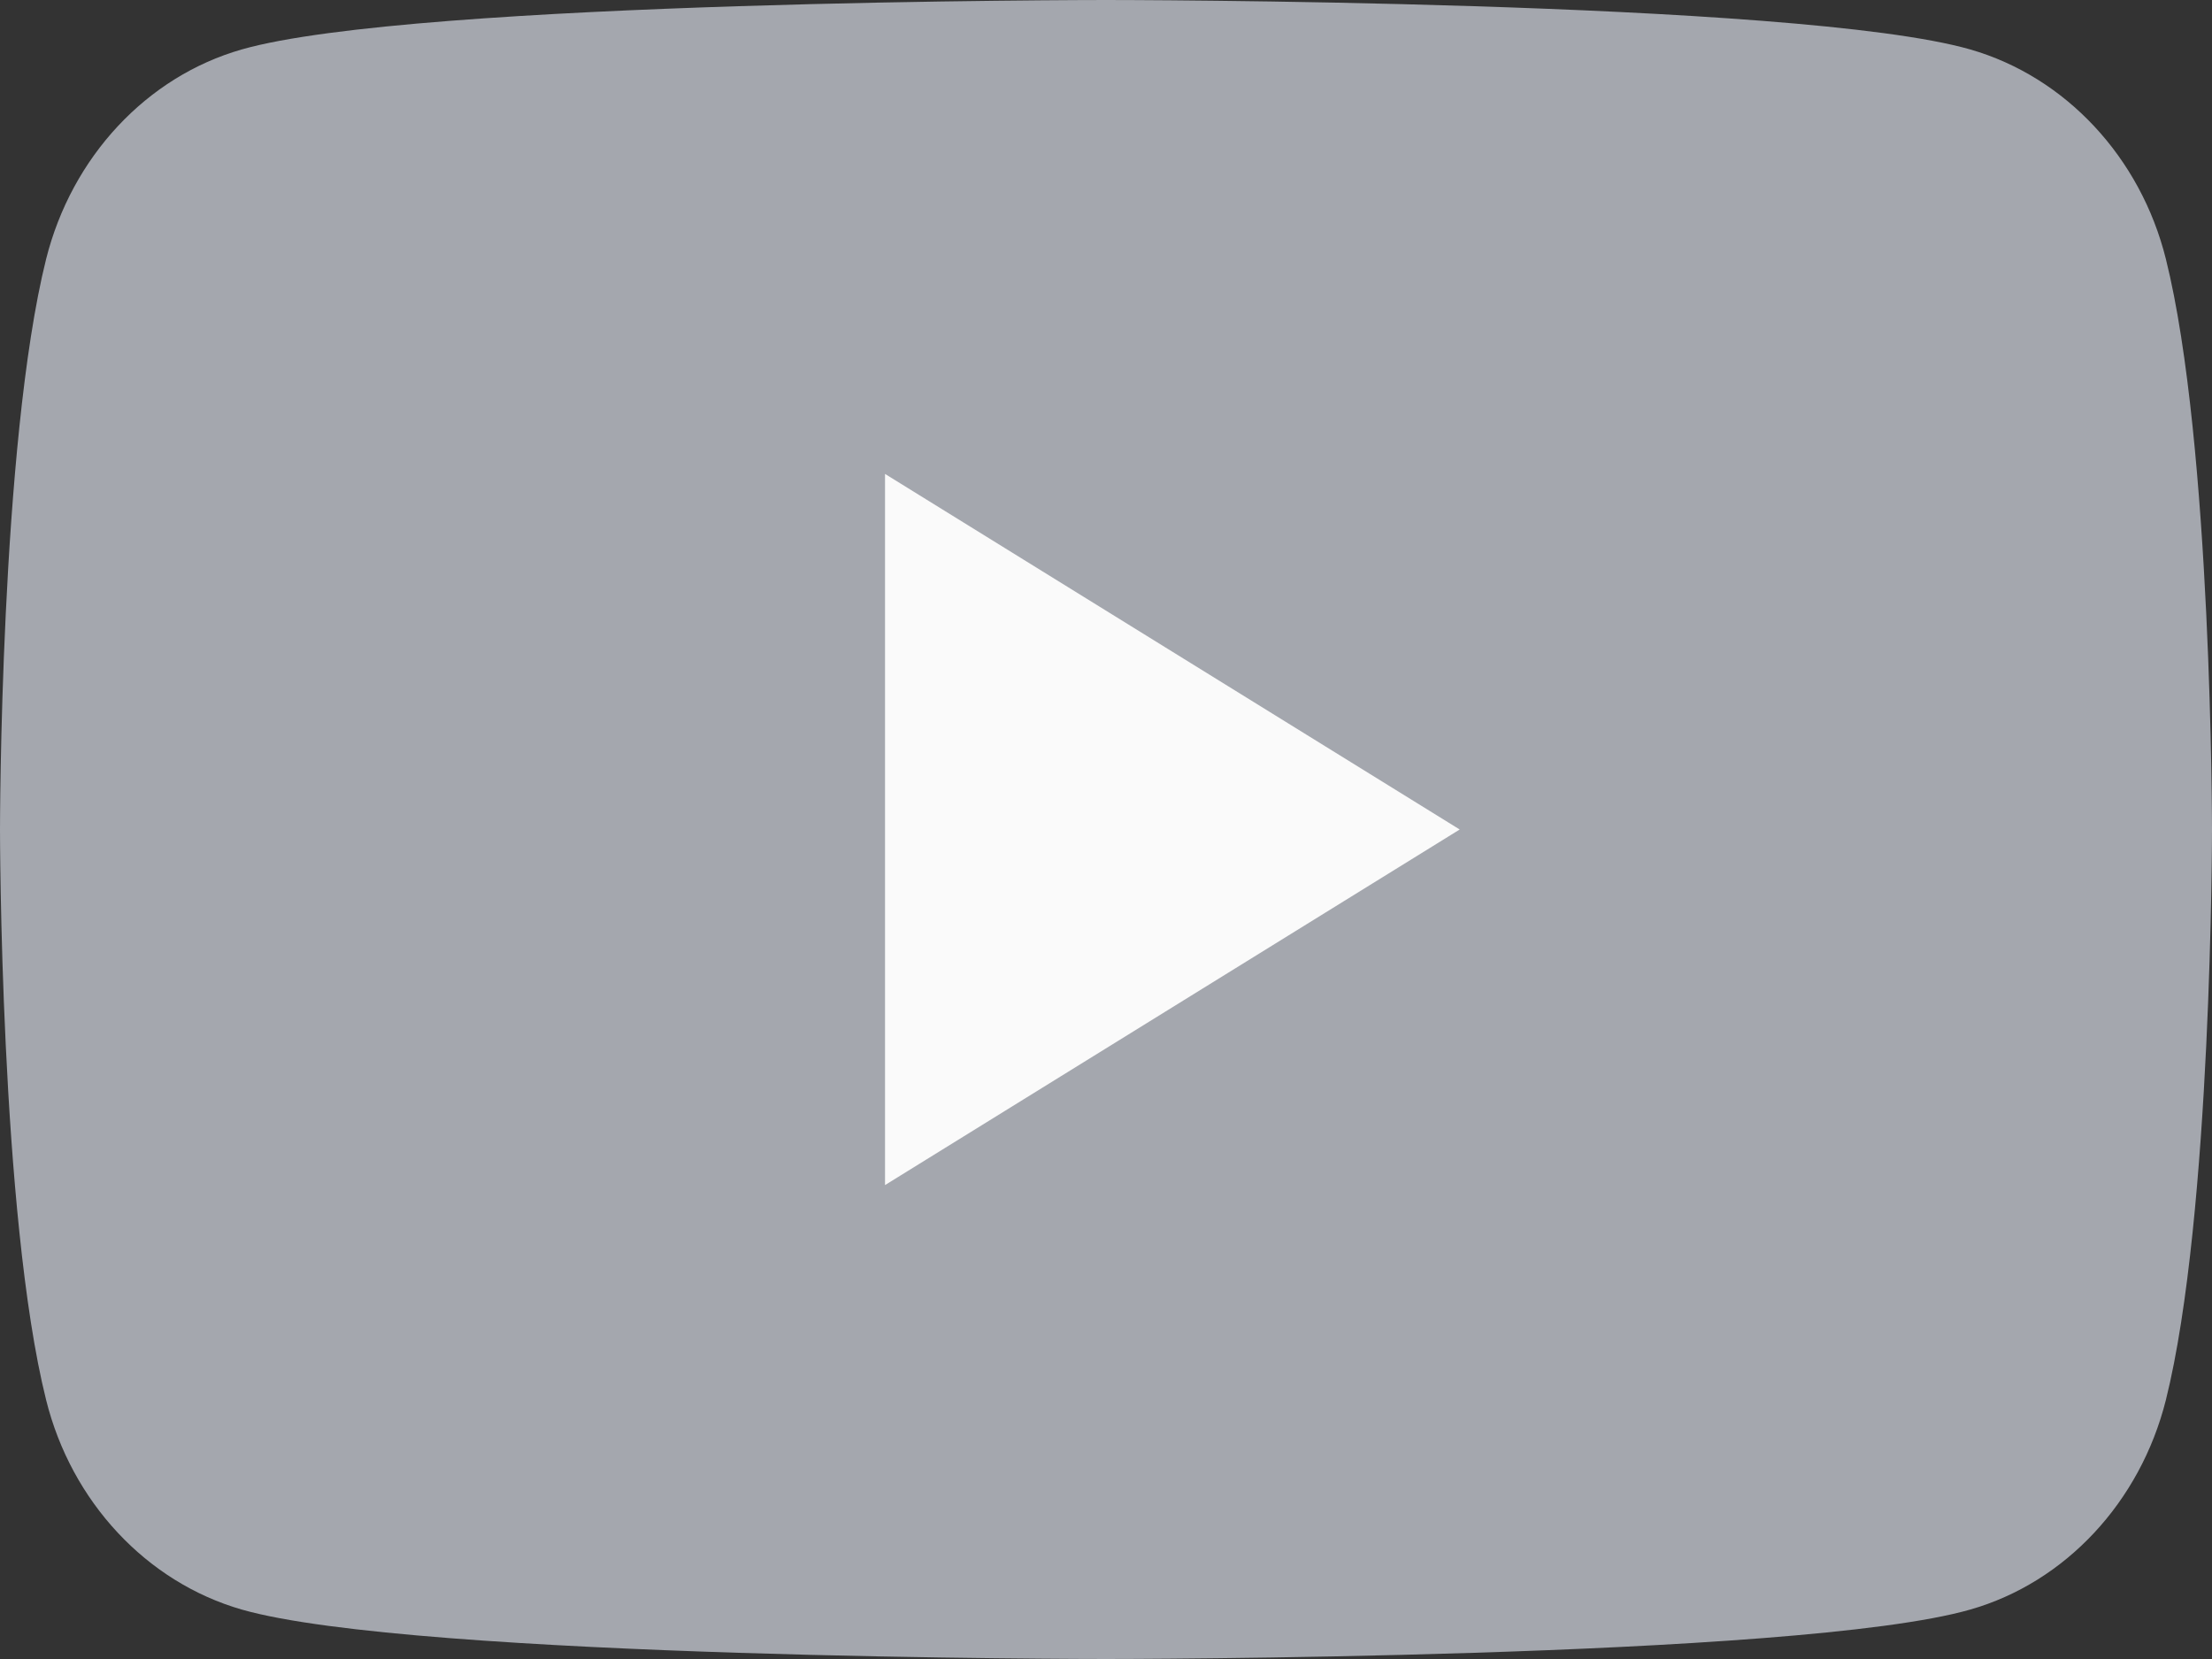 <?xml version="1.0" encoding="UTF-8"?> <svg xmlns="http://www.w3.org/2000/svg" width="20" height="15" viewBox="0 0 20 15" fill="none"><rect x="0" y="0" width="20" height="15" fill="#333333" stroke="none"/><path d="M19.583 2.342C19.354 1.422 18.676 0.695 17.814 0.447C16.255 1.62558e-07 10 0 10 0C10 0 3.748 1.62558e-07 2.186 0.447C1.327 0.692 0.649 1.418 0.417 2.342C0 4.013 0 7.5 0 7.5C0 7.5 0 10.988 0.417 12.658C0.646 13.578 1.324 14.305 2.186 14.553C3.748 15 10 15 10 15C10 15 16.255 15 17.814 14.553C18.673 14.308 19.351 13.582 19.583 12.658C20 10.988 20 7.5 20 7.5C20 7.5 20 4.013 19.583 2.342Z" fill="#A4A7AE"></path><path d="M8.002 10.715L13.198 7.5L8.002 4.285V10.715Z" fill="#FAFAFA"></path></svg> 